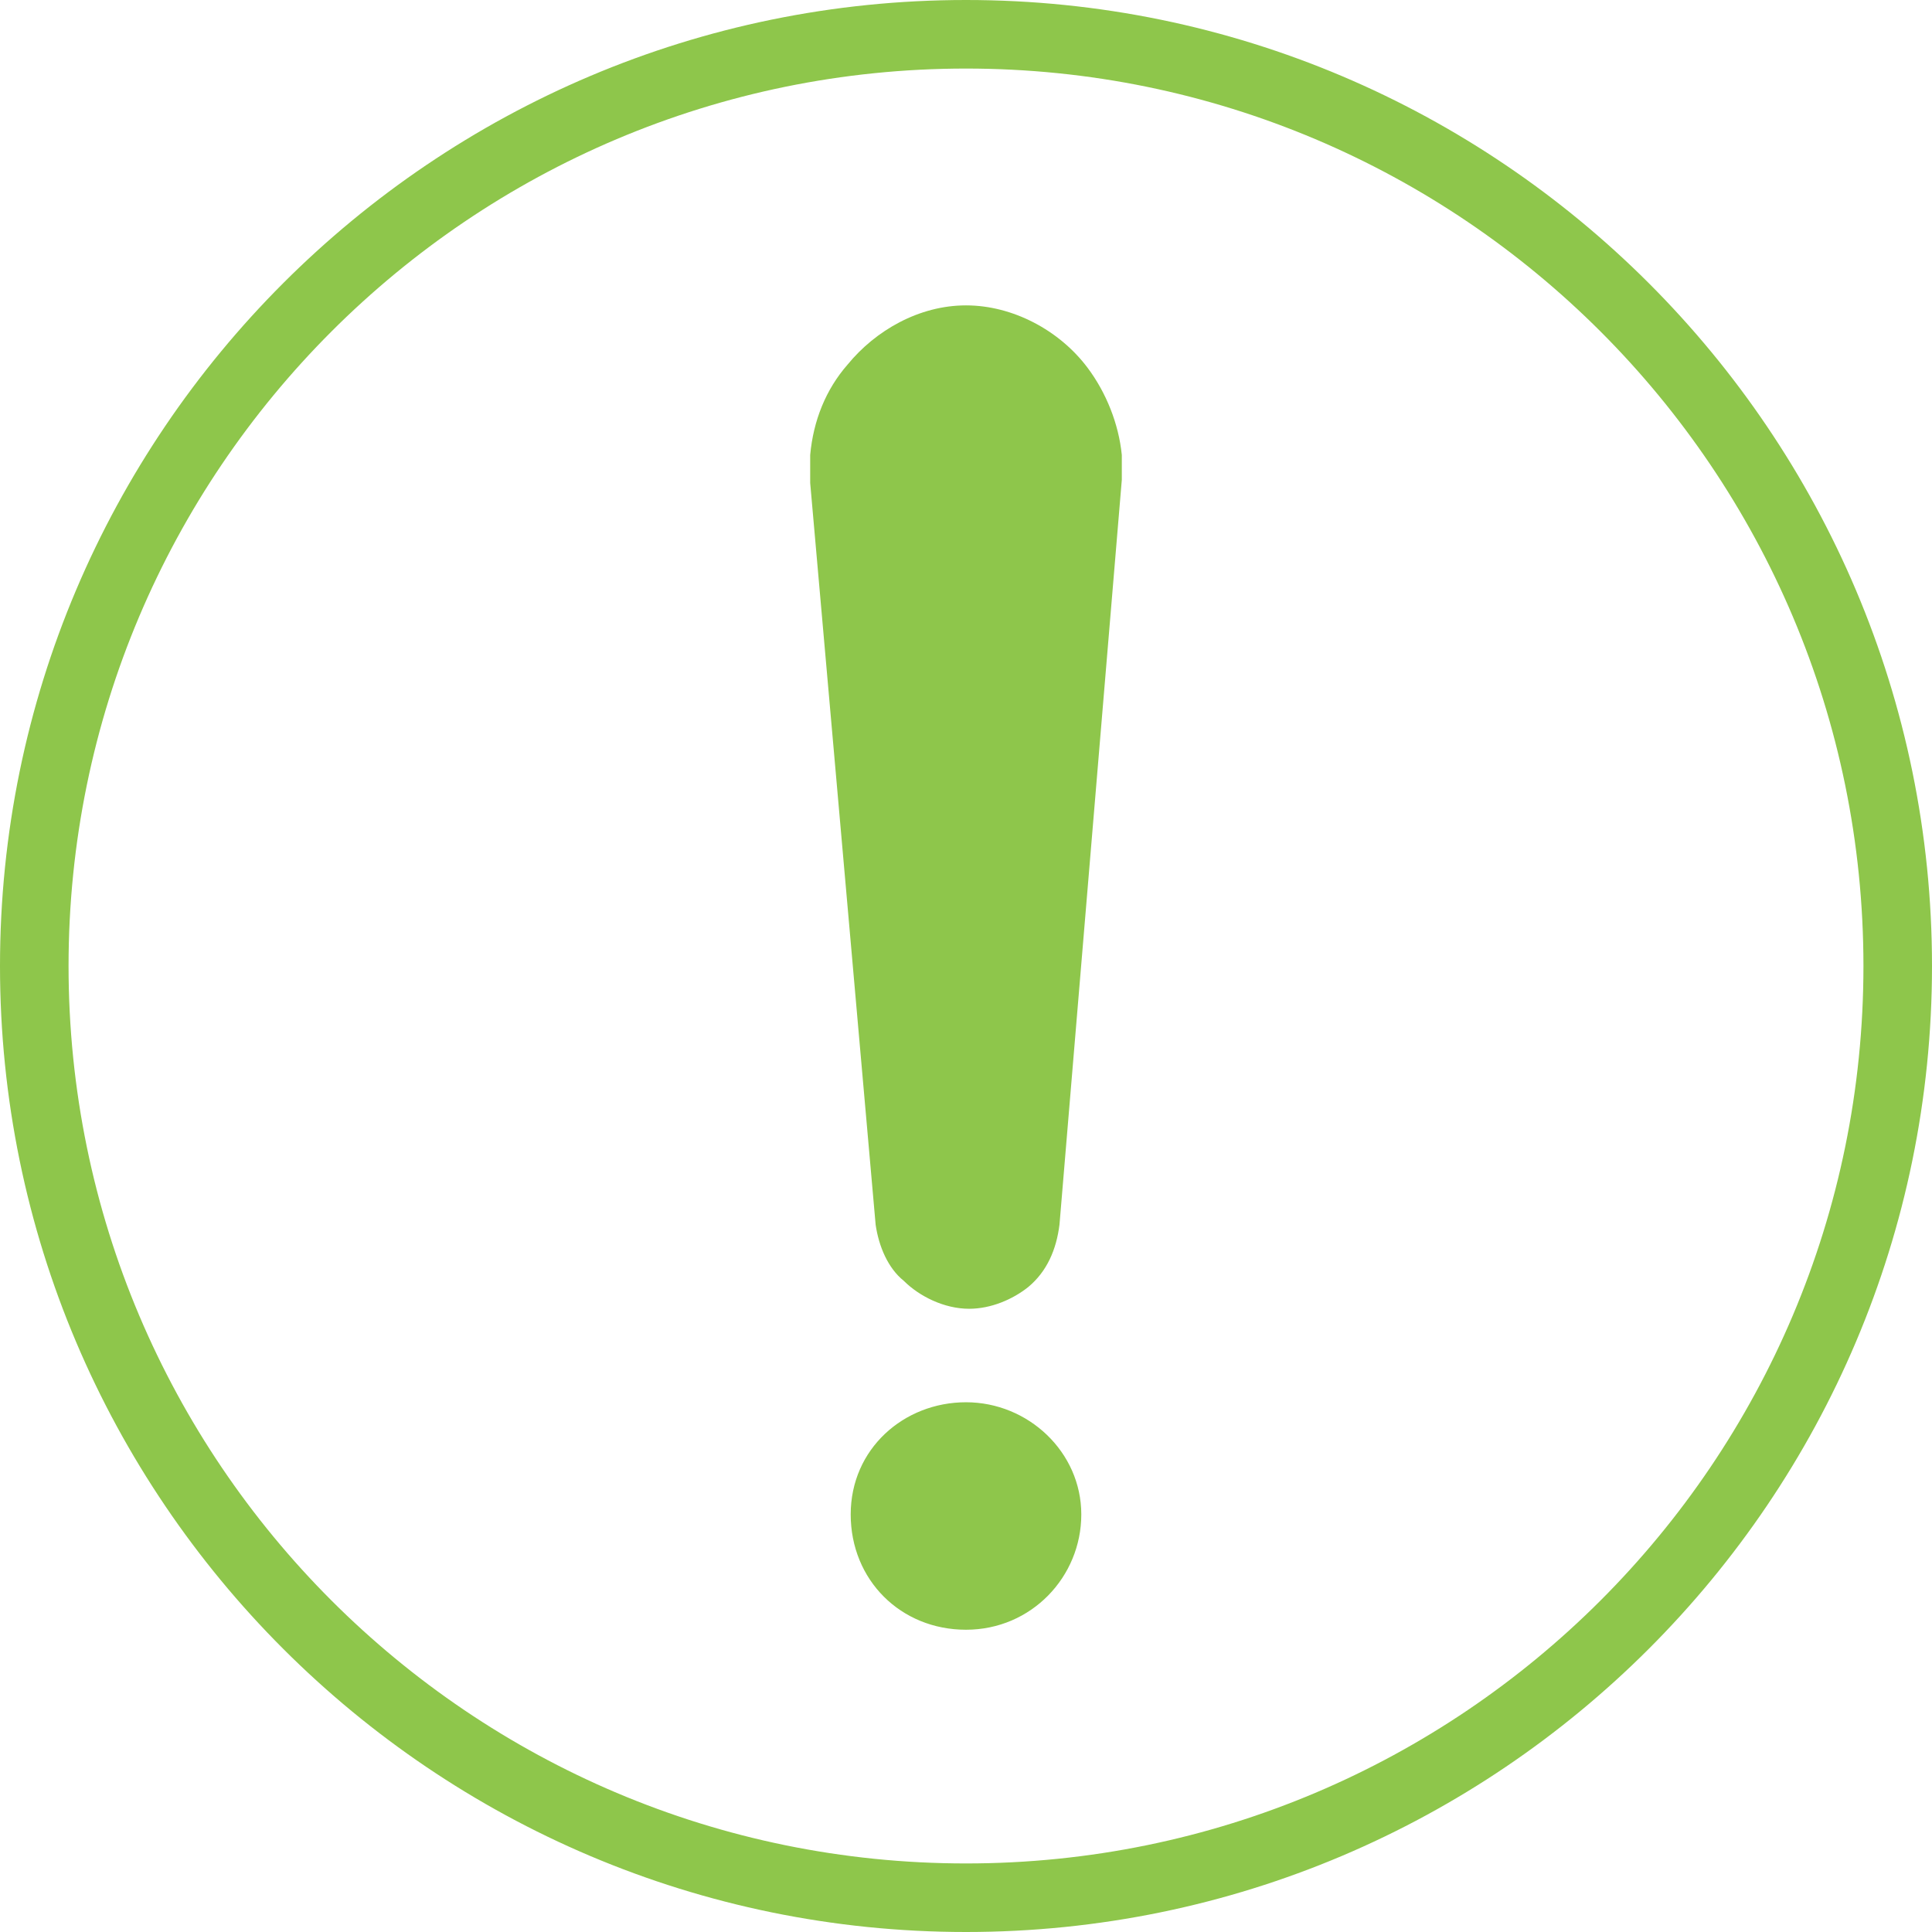 <svg width="62" height="62" viewBox="0 0 62 62" fill="none" xmlns="http://www.w3.org/2000/svg">
<path d="M31 62C13.9 62 0 48.1 0 31C0 13.9 13.9 0 31 0C48.1 0 62 13.9 62 31C62 48.1 48.1 62 31 62ZM31 2.2C15.1 2.2 2.2 15.1 2.2 31C2.2 46.9 15.1 59.8 31 59.8C46.9 59.8 59.8 46.9 59.8 31C59.8 15.1 46.9 2.2 31 2.2ZM34.7 48.6C34.7 50.6 33.1 52.3 31 52.3C28.9 52.3 27.3 50.7 27.3 48.6C27.3 46.5 29 45 31 45C33 45 34.7 46.6 34.7 48.6ZM36 14.6C35.9 13.6 35.5 12.6 34.9 11.8C34 10.6 32.5 9.8 31 9.8C29.5 9.8 28.1 10.6 27.2 11.7C26.5 12.5 26.1 13.5 26 14.6C26 14.9 26 15.2 26 15.5L28.1 39.3C28.2 40 28.5 40.7 29 41.1C29.5 41.6 30.3 42 31.1 42C31.8 42 32.5 41.7 33 41.3C33.6 40.8 33.9 40.1 34 39.3L36 15.4C36 15.2 36 14.8 36 14.6Z" fill="#8EC64B"/>
</svg>
